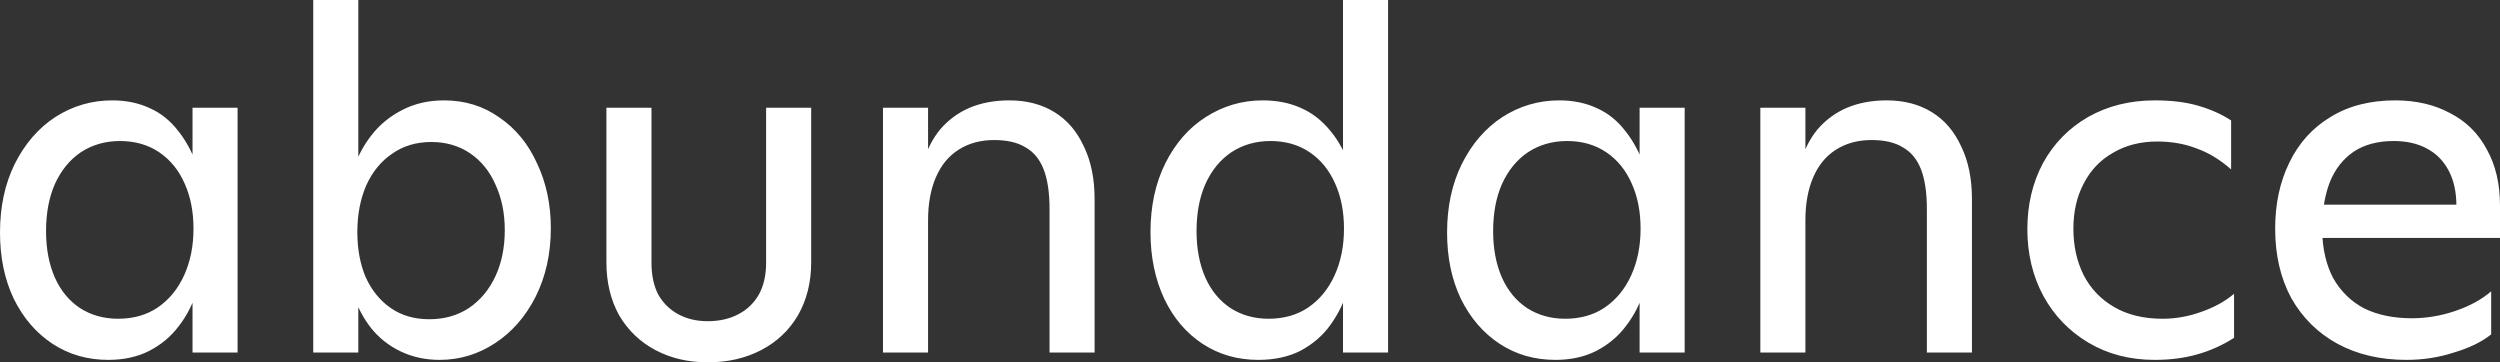 <svg width="138" height="20" viewBox="0 0 138 20" fill="none" xmlns="http://www.w3.org/2000/svg">
<rect x="0" y="0" width="138" height="20" fill="#333333" stroke="none"/>
<path d="M5.976 19.865C4.822 19.865 3.795 19.568 2.893 18.973C1.992 18.378 1.28 17.55 0.757 16.486C0.252 15.423 0 14.207 0 12.838C0 11.414 0.27 10.153 0.811 9.054C1.37 7.937 2.118 7.072 3.056 6.459C4.011 5.847 5.057 5.541 6.192 5.541C6.967 5.541 7.661 5.685 8.274 5.973C8.887 6.243 9.419 6.676 9.87 7.27C10.338 7.865 10.726 8.631 11.032 9.568L10.627 9.838V5.946H13.114V19.459H10.627V15.216L10.897 15.973C10.663 16.748 10.32 17.423 9.87 18C9.437 18.577 8.887 19.036 8.22 19.378C7.571 19.703 6.823 19.865 5.976 19.865ZM6.517 17.595C7.364 17.595 8.094 17.387 8.707 16.973C9.338 16.541 9.825 15.946 10.167 15.189C10.51 14.432 10.681 13.577 10.681 12.622C10.681 11.685 10.519 10.856 10.194 10.135C9.87 9.396 9.401 8.82 8.788 8.405C8.175 7.991 7.454 7.784 6.625 7.784C5.814 7.784 5.093 7.991 4.462 8.405C3.849 8.82 3.371 9.405 3.028 10.162C2.704 10.901 2.542 11.766 2.542 12.757C2.542 13.73 2.704 14.586 3.028 15.324C3.353 16.045 3.813 16.604 4.408 17C5.02 17.396 5.723 17.595 6.517 17.595ZM24.268 19.865C23.492 19.865 22.78 19.712 22.131 19.405C21.483 19.099 20.933 18.667 20.482 18.108C20.031 17.532 19.689 16.865 19.454 16.108L19.779 15.486V19.459H17.291V0H19.779V10.216L19.482 9.405C19.716 8.685 20.058 8.036 20.509 7.459C20.96 6.883 21.519 6.423 22.186 6.081C22.871 5.721 23.646 5.541 24.511 5.541C25.665 5.541 26.683 5.856 27.567 6.486C28.468 7.099 29.162 7.946 29.649 9.027C30.153 10.09 30.406 11.279 30.406 12.595C30.406 14 30.126 15.261 29.567 16.378C29.009 17.477 28.261 18.333 27.323 18.946C26.386 19.559 25.367 19.865 24.268 19.865ZM23.7 17.622C24.529 17.622 25.259 17.414 25.89 17C26.521 16.568 27.008 15.982 27.35 15.243C27.693 14.505 27.864 13.658 27.864 12.703C27.864 11.766 27.693 10.928 27.35 10.189C27.026 9.45 26.557 8.874 25.944 8.459C25.331 8.045 24.619 7.838 23.808 7.838C22.979 7.838 22.258 8.054 21.645 8.486C21.032 8.901 20.554 9.486 20.212 10.243C19.887 11 19.725 11.856 19.725 12.811C19.725 13.748 19.878 14.577 20.185 15.297C20.509 16.018 20.969 16.586 21.564 17C22.159 17.414 22.871 17.622 23.7 17.622ZM39.071 20C37.99 20 37.025 19.775 36.178 19.324C35.331 18.874 34.664 18.234 34.177 17.405C33.708 16.559 33.474 15.586 33.474 14.486V5.946H35.962V14.514C35.962 15.198 36.088 15.784 36.34 16.27C36.611 16.739 36.98 17.099 37.449 17.351C37.917 17.604 38.458 17.73 39.071 17.73C39.702 17.73 40.261 17.604 40.748 17.351C41.235 17.099 41.613 16.739 41.883 16.27C42.154 15.784 42.289 15.198 42.289 14.514V5.946H44.777V14.486C44.777 15.586 44.533 16.559 44.047 17.405C43.56 18.234 42.884 18.874 42.019 19.324C41.153 19.775 40.171 20 39.071 20ZM57.935 11.541C57.935 10.64 57.827 9.91 57.611 9.351C57.394 8.793 57.06 8.387 56.61 8.135C56.177 7.865 55.601 7.73 54.879 7.73C54.122 7.73 53.464 7.91 52.905 8.27C52.365 8.613 51.95 9.117 51.662 9.784C51.373 10.45 51.229 11.243 51.229 12.162L50.932 9.054C51.148 8.297 51.472 7.658 51.905 7.135C52.356 6.613 52.896 6.216 53.527 5.946C54.176 5.676 54.907 5.541 55.718 5.541C56.673 5.541 57.502 5.757 58.205 6.189C58.908 6.622 59.449 7.252 59.828 8.081C60.224 8.892 60.422 9.865 60.422 11V19.459H57.935V11.541ZM48.741 19.459V5.946H51.229V8.838V9.081V19.459H48.741ZM69.456 19.865C68.302 19.865 67.275 19.568 66.373 18.973C65.472 18.378 64.769 17.55 64.264 16.486C63.76 15.405 63.507 14.18 63.507 12.811C63.507 11.387 63.778 10.126 64.319 9.027C64.877 7.91 65.625 7.054 66.563 6.459C67.518 5.847 68.564 5.541 69.699 5.541C70.475 5.541 71.168 5.676 71.781 5.946C72.412 6.216 72.962 6.64 73.431 7.216C73.9 7.775 74.287 8.496 74.594 9.378L74.134 9.757V0H76.622V19.459H74.134V15.216L74.404 15.973C74.188 16.694 73.863 17.351 73.431 17.946C73.016 18.523 72.475 18.991 71.808 19.351C71.142 19.694 70.357 19.865 69.456 19.865ZM70.024 17.595C70.871 17.595 71.601 17.387 72.214 16.973C72.845 16.541 73.332 15.946 73.674 15.189C74.017 14.432 74.188 13.577 74.188 12.622C74.188 11.685 74.026 10.856 73.701 10.135C73.377 9.396 72.908 8.82 72.295 8.405C71.682 7.991 70.961 7.784 70.132 7.784C69.321 7.784 68.6 7.991 67.969 8.405C67.356 8.82 66.878 9.405 66.536 10.162C66.211 10.901 66.049 11.766 66.049 12.757C66.049 13.73 66.211 14.586 66.536 15.324C66.86 16.045 67.32 16.604 67.915 17C68.528 17.396 69.231 17.595 70.024 17.595ZM85.855 19.865C84.701 19.865 83.674 19.568 82.773 18.973C81.871 18.378 81.159 17.55 80.636 16.486C80.131 15.423 79.879 14.207 79.879 12.838C79.879 11.414 80.15 10.153 80.691 9.054C81.249 7.937 81.997 7.072 82.935 6.459C83.89 5.847 84.936 5.541 86.071 5.541C86.847 5.541 87.54 5.685 88.153 5.973C88.766 6.243 89.298 6.676 89.749 7.27C90.218 7.865 90.605 8.631 90.912 9.568L90.506 9.838V5.946H92.994V19.459H90.506V15.216L90.776 15.973C90.542 16.748 90.2 17.423 89.749 18C89.316 18.577 88.766 19.036 88.099 19.378C87.45 19.703 86.702 19.865 85.855 19.865ZM86.396 17.595C87.243 17.595 87.973 17.387 88.586 16.973C89.217 16.541 89.704 15.946 90.046 15.189C90.389 14.432 90.56 13.577 90.56 12.622C90.56 11.685 90.398 10.856 90.073 10.135C89.749 9.396 89.28 8.82 88.667 8.405C88.054 7.991 87.333 7.784 86.504 7.784C85.693 7.784 84.972 7.991 84.341 8.405C83.728 8.82 83.25 9.405 82.907 10.162C82.583 10.901 82.421 11.766 82.421 12.757C82.421 13.73 82.583 14.586 82.907 15.324C83.232 16.045 83.692 16.604 84.287 17C84.9 17.396 85.603 17.595 86.396 17.595ZM106.364 11.541C106.364 10.64 106.256 9.91 106.04 9.351C105.823 8.793 105.49 8.387 105.039 8.135C104.607 7.865 104.03 7.73 103.308 7.73C102.551 7.73 101.894 7.91 101.335 8.27C100.794 8.613 100.379 9.117 100.091 9.784C99.802 10.45 99.658 11.243 99.658 12.162L99.361 9.054C99.577 8.297 99.901 7.658 100.334 7.135C100.785 6.613 101.326 6.216 101.957 5.946C102.606 5.676 103.336 5.541 104.147 5.541C105.102 5.541 105.932 5.757 106.635 6.189C107.338 6.622 107.878 7.252 108.257 8.081C108.654 8.892 108.852 9.865 108.852 11V19.459H106.364V11.541ZM97.171 19.459V5.946H99.658V8.838V9.081V19.459H97.171ZM118.94 19.865C117.57 19.865 116.353 19.55 115.289 18.919C114.226 18.288 113.397 17.432 112.802 16.351C112.207 15.252 111.91 14.018 111.91 12.649C111.91 11.297 112.198 10.081 112.775 9C113.369 7.919 114.199 7.072 115.262 6.459C116.344 5.847 117.57 5.541 118.94 5.541C119.877 5.541 120.68 5.64 121.346 5.838C122.031 6.036 122.636 6.306 123.158 6.649V9.351C122.545 8.811 121.905 8.423 121.238 8.189C120.589 7.937 119.868 7.811 119.075 7.811C118.156 7.811 117.344 8.018 116.642 8.432C115.939 8.829 115.398 9.396 115.019 10.135C114.64 10.856 114.451 11.685 114.451 12.622C114.451 13.577 114.64 14.432 115.019 15.189C115.398 15.928 115.956 16.514 116.696 16.946C117.435 17.378 118.327 17.595 119.372 17.595C120.094 17.595 120.806 17.468 121.509 17.216C122.23 16.964 122.833 16.631 123.32 16.216V18.649C122.671 19.063 121.986 19.369 121.265 19.568C120.562 19.766 119.787 19.865 118.94 19.865ZM132.835 19.865C131.393 19.865 130.122 19.568 129.023 18.973C127.941 18.378 127.094 17.541 126.481 16.459C125.886 15.36 125.589 14.081 125.589 12.622C125.589 11.252 125.85 10.036 126.373 8.973C126.896 7.892 127.653 7.054 128.644 6.459C129.635 5.847 130.825 5.541 132.214 5.541C133.367 5.541 134.376 5.775 135.242 6.243C136.125 6.694 136.801 7.36 137.27 8.243C137.757 9.108 138 10.144 138 11.351V13.135H127.103V11.297H135.972L135.593 11.73V11.351C135.593 10.595 135.449 9.946 135.161 9.405C134.872 8.865 134.467 8.459 133.944 8.189C133.439 7.919 132.835 7.784 132.132 7.784C131.249 7.784 130.51 7.982 129.915 8.378C129.338 8.775 128.905 9.324 128.617 10.027C128.347 10.712 128.202 11.523 128.184 12.46V12.73C128.202 13.757 128.41 14.64 128.806 15.378C129.221 16.099 129.789 16.649 130.51 17.027C131.249 17.387 132.123 17.568 133.133 17.568C133.944 17.568 134.746 17.432 135.539 17.162C136.332 16.892 136.99 16.532 137.513 16.081V18.459C136.99 18.874 136.306 19.207 135.458 19.459C134.629 19.73 133.755 19.865 132.835 19.865Z" fill="white"/>
</svg>
